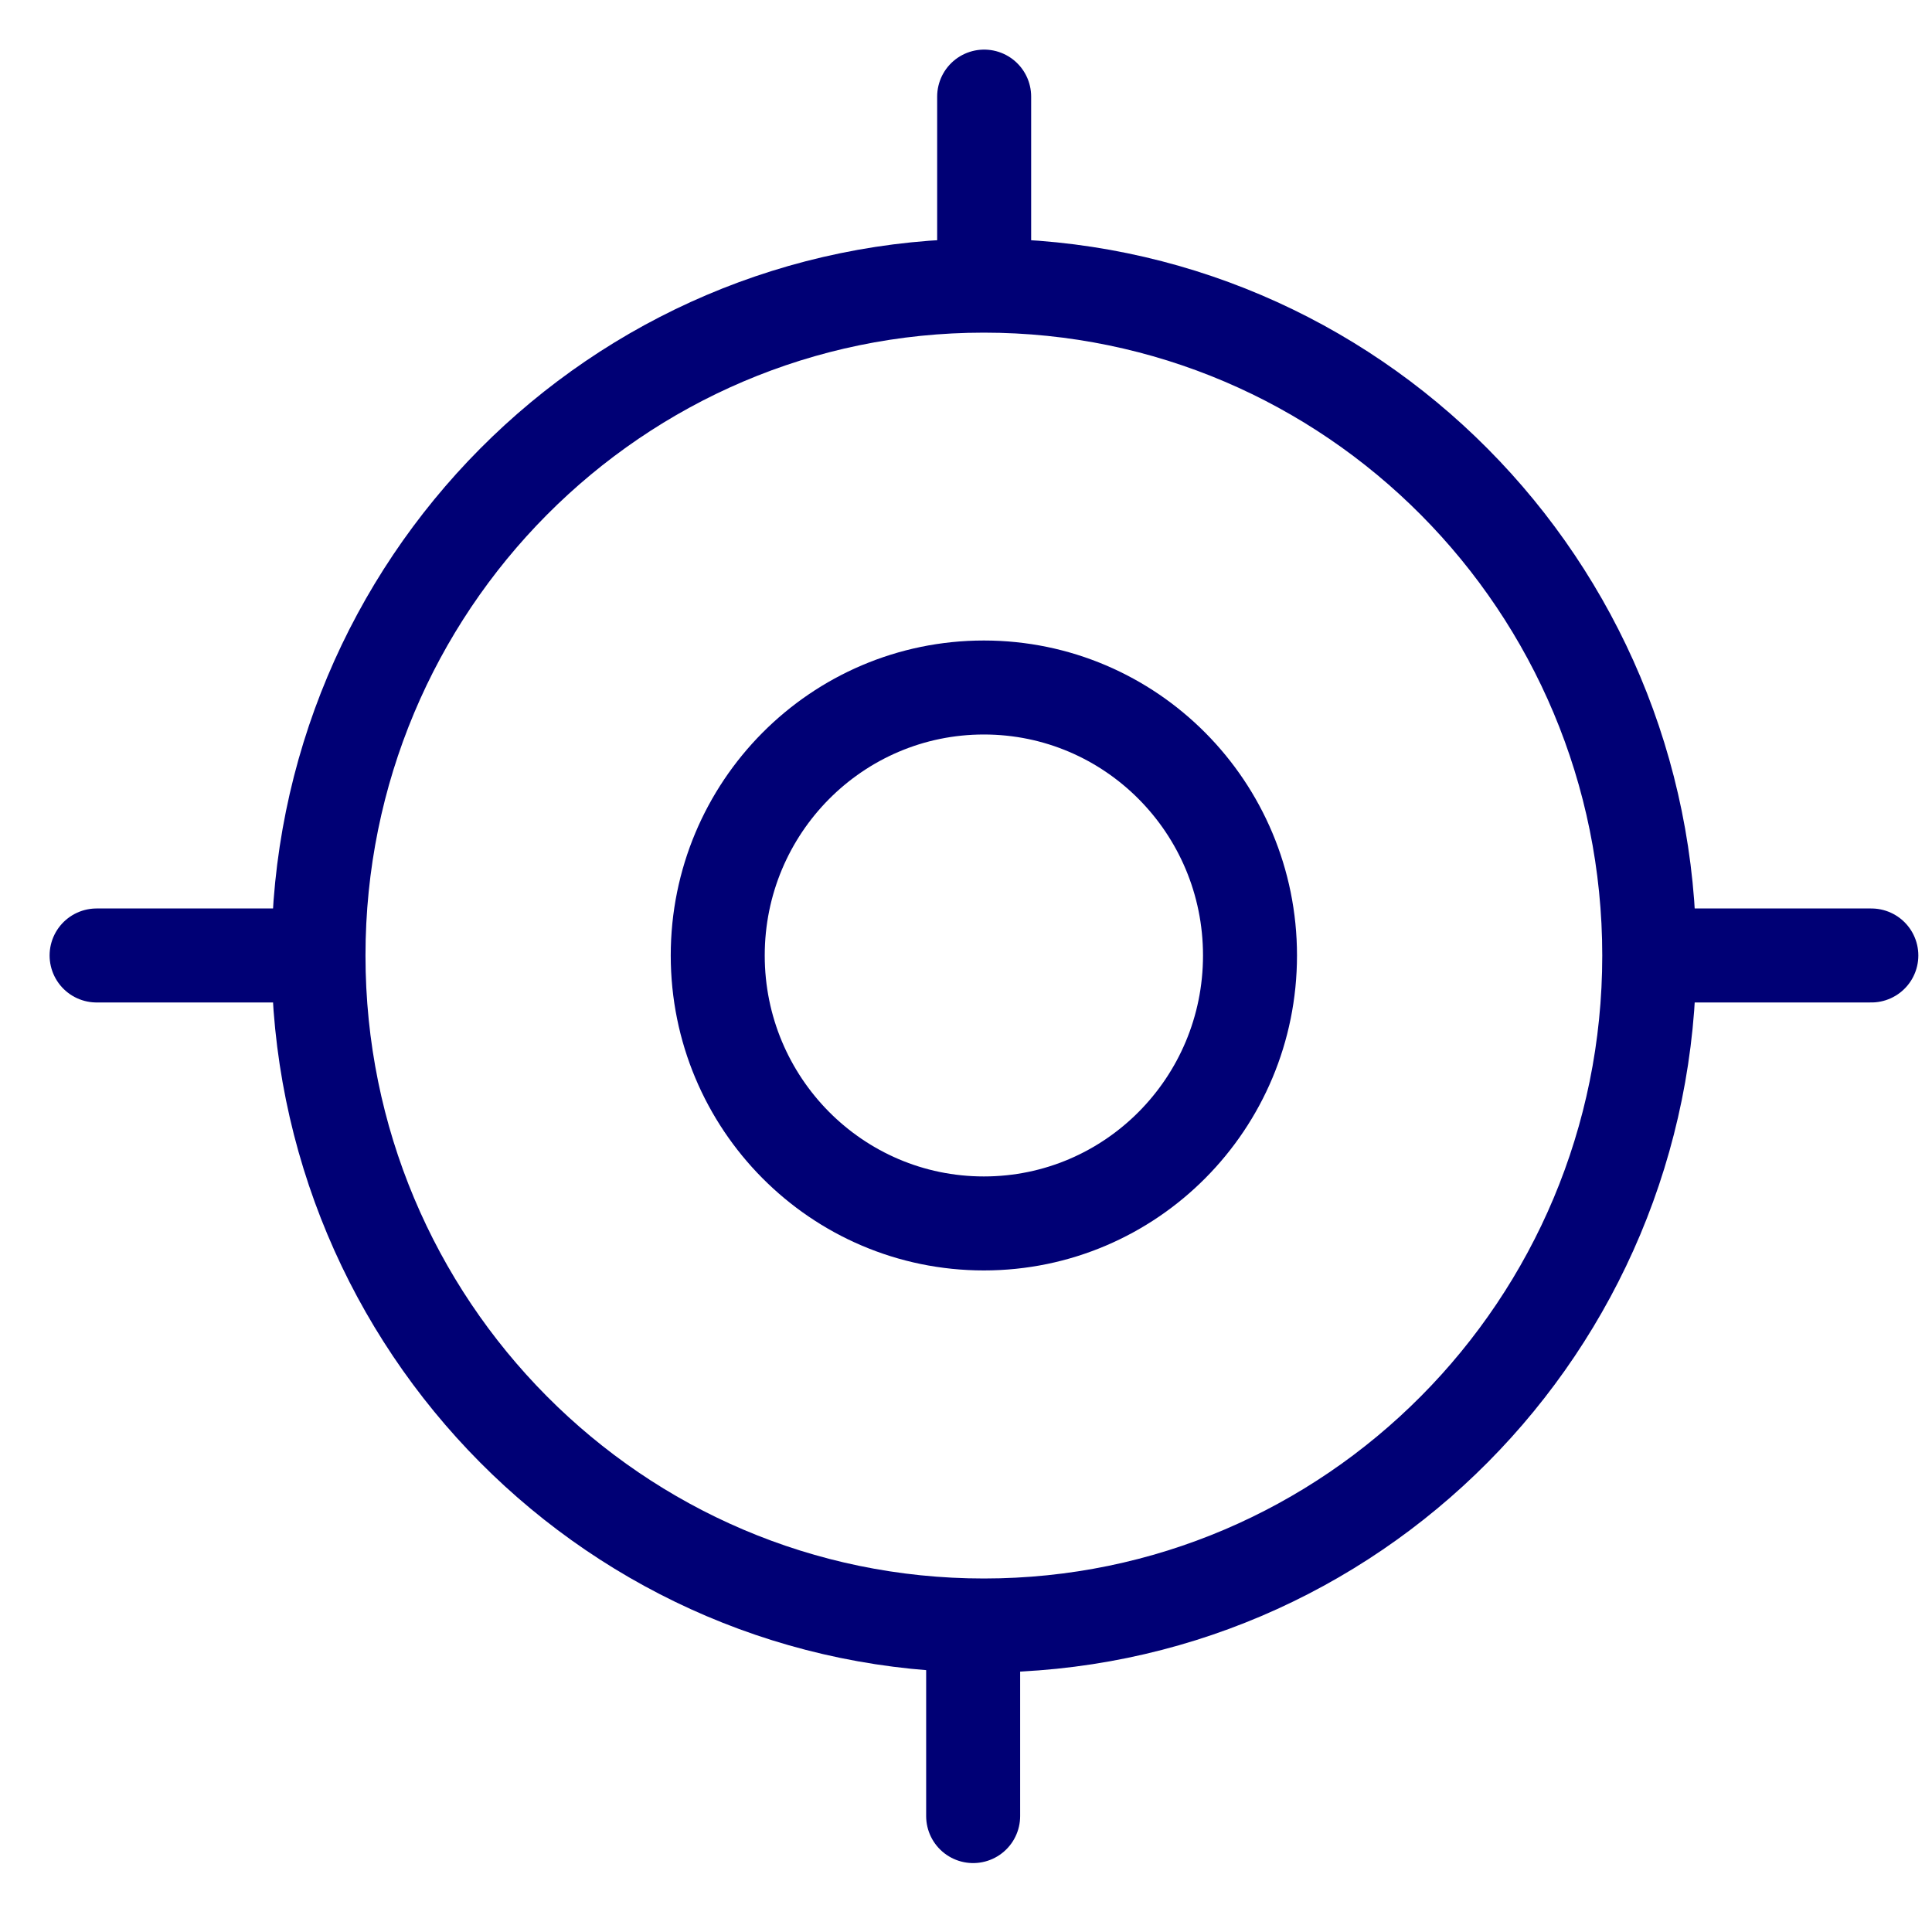 <svg width="20" height="20" viewBox="0 0 20 20" fill="none" xmlns="http://www.w3.org/2000/svg">
<path d="M10.185 16.827C13.989 16.827 17.073 13.722 17.073 9.892C17.073 6.062 13.989 2.957 10.185 2.957C6.381 2.957 3.297 6.062 3.297 9.892C3.297 13.722 6.381 16.827 10.185 16.827Z" stroke="#000075" stroke-width="0.973" stroke-linecap="round" stroke-linejoin="round"/>
<path d="M10.185 12.665C11.707 12.665 12.94 11.423 12.94 9.891C12.94 8.359 11.707 7.117 10.185 7.117C8.663 7.117 7.43 8.359 7.43 9.891C7.43 11.423 8.663 12.665 10.185 12.665Z" stroke="#000075" stroke-width="0.973" stroke-linecap="round" stroke-linejoin="round"/>
<path d="M10.188 2.849V1" stroke="#000075" stroke-width="0.973" stroke-linecap="round" stroke-linejoin="round"/>
<path d="M2.837 9.891H1" stroke="#000075" stroke-width="0.973" stroke-linecap="round" stroke-linejoin="round"/>
<path d="M10.074 16.951V18.8" stroke="#000075" stroke-width="0.973" stroke-linecap="round" stroke-linejoin="round"/>
<path d="M17.535 9.891H19.372" stroke="#000075" stroke-width="0.973" stroke-linecap="round" stroke-linejoin="round"/>
</svg>
